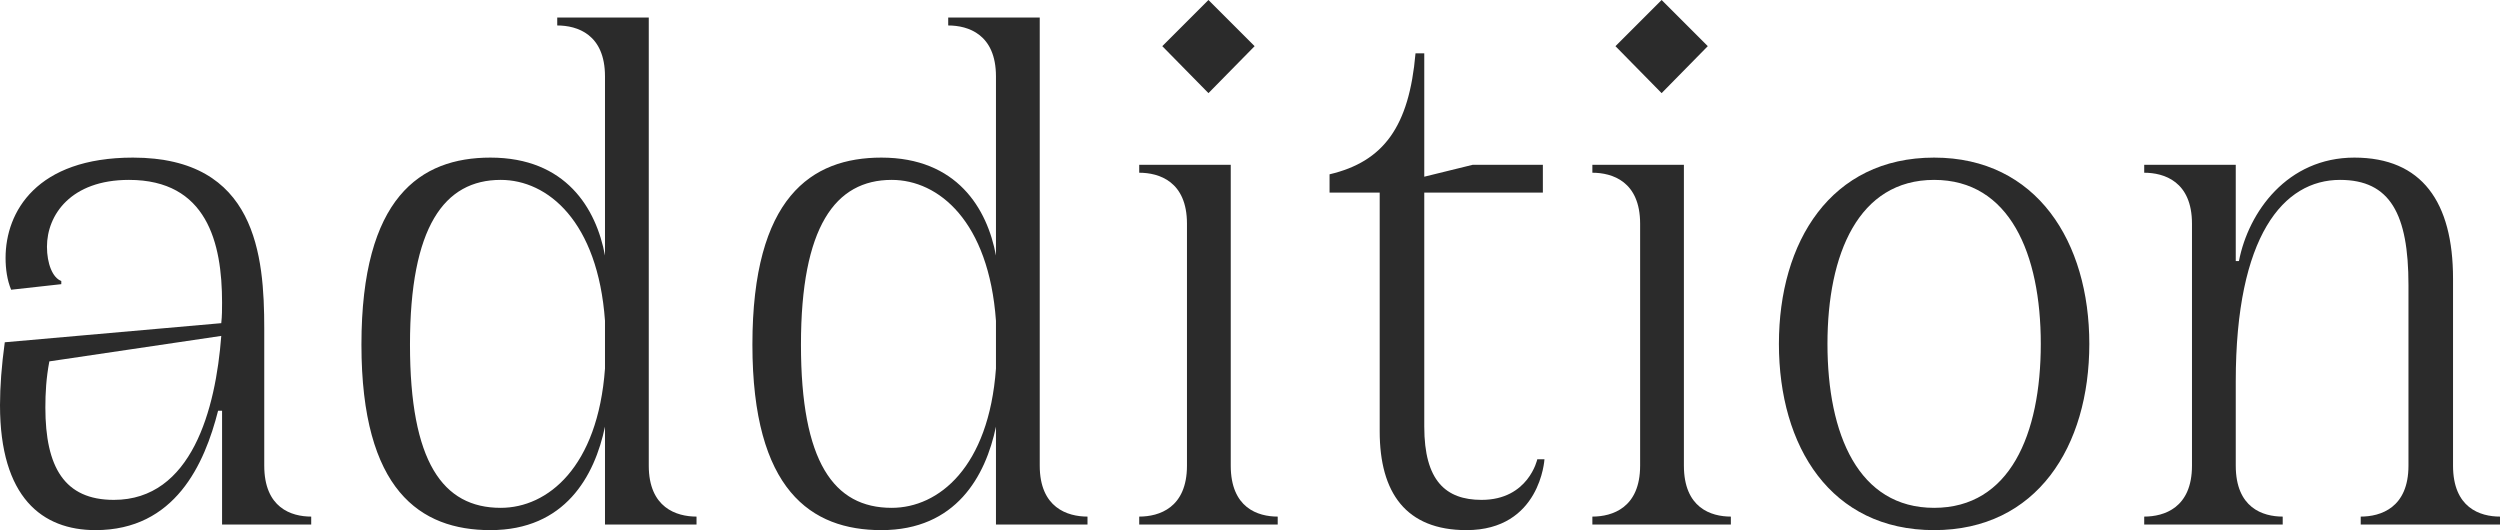 <?xml version="1.0" encoding="UTF-8"?> <svg xmlns="http://www.w3.org/2000/svg" width="1278" height="271" viewBox="0 0 1278 271" fill="none"> <path d="M135.085 238.041V168.053C135.085 130.617 131.016 80.568 67.949 80.568C18.717 80.568 2.848 108.237 2.848 131.838C2.848 137.535 3.662 143.231 5.696 148.114L31.33 145.266V143.638C26.854 142.011 24.006 134.686 24.006 126.141C24.006 109.865 36.212 91.961 65.915 91.961C105.789 91.961 113.52 124.107 113.52 154.625C113.52 157.88 113.52 161.542 113.113 165.204L2.441 174.97C0.814 186.77 0 197.757 0 207.116C0 254.317 21.565 271 48.826 271C89.514 271 104.569 237.227 111.486 209.964H113.52V268.152H159.091V264.083C148.919 264.083 135.085 259.607 135.085 238.041ZM58.184 255.538C32.957 255.538 23.192 238.854 23.192 208.336C23.192 201.012 23.599 193.281 25.227 184.736L113.113 171.715C110.265 209.15 98.058 255.538 58.184 255.538Z" fill="#2B2B2B"></path> <path d="M331.65 238.041V8.952H284.859V13.021C295.031 13.021 309.272 17.497 309.272 39.063V130.617C304.796 106.61 289.334 80.568 250.681 80.568C214.875 80.568 184.766 100.913 184.766 176.191C184.766 250.655 214.875 271 250.681 271C288.927 271 303.982 243.33 309.272 218.102V268.152H356.063V264.083C345.891 264.083 331.65 259.607 331.65 238.041ZM255.97 259.607C226.268 259.607 209.585 236.006 209.585 176.191C209.585 115.968 227.081 91.961 255.97 91.961C279.976 91.961 305.61 113.12 309.272 163.983V188.398C305.61 238.854 279.976 259.607 255.97 259.607Z" fill="#2B2B2B"></path> <path d="M531.515 238.041V8.952H484.723V13.021C494.895 13.021 509.136 17.497 509.136 39.063V130.617C504.661 106.61 489.199 80.568 450.545 80.568C414.74 80.568 384.63 100.913 384.63 176.191C384.63 250.655 414.74 271 450.545 271C488.792 271 503.847 243.33 509.136 218.102V268.152H555.928V264.083C545.756 264.083 531.515 259.607 531.515 238.041ZM455.835 259.607C426.132 259.607 409.45 236.006 409.45 176.191C409.45 115.968 426.946 91.961 455.835 91.961C479.841 91.961 505.474 113.12 509.136 163.983V188.398C505.474 238.854 479.841 259.607 455.835 259.607Z" fill="#2B2B2B"></path> <path d="M594.165 23.601L617.764 47.608L641.363 23.601L617.764 0L594.165 23.601ZM629.157 238.041V84.23H582.366V88.299C592.538 88.299 606.778 92.775 606.778 114.341V238.041C606.778 259.607 592.538 264.083 582.366 264.083V268.152H653.163V264.083C642.991 264.083 629.157 259.607 629.157 238.041Z" fill="#2B2B2B"></path> <path d="M785.864 234.785C785.864 234.785 781.388 255.538 757.382 255.538C739.072 255.538 728.086 245.772 728.086 218.102V98.472H788.712V84.23H752.906L728.086 90.333V27.263H723.611C720.356 64.698 707.335 82.602 679.668 89.113V98.472H705.301V220.544C705.301 251.875 718.728 271 749.651 271C787.491 271 789.526 234.785 789.526 234.785H785.864Z" fill="#2B2B2B"></path> <path d="M825.818 23.601L849.417 47.608L873.016 23.601L849.417 0L825.818 23.601ZM860.809 238.041V84.23H814.018V88.299C824.19 88.299 838.431 92.775 838.431 114.341V238.041C838.431 259.607 824.19 264.083 814.018 264.083V268.152H884.815V264.083C874.643 264.083 860.809 259.607 860.809 238.041Z" fill="#2B2B2B"></path> <path d="M988.723 80.568C935.828 80.568 909.381 123.7 909.381 175.784C909.381 228.275 935.828 271 988.723 271C1041.21 271 1068.06 228.275 1068.06 175.784C1068.06 123.7 1041.21 80.568 988.723 80.568ZM988.723 259.607C950.069 259.607 934.201 222.171 934.201 175.784C934.201 129.803 950.069 91.961 988.723 91.961C1027.38 91.961 1043.25 129.803 1043.25 175.784C1043.25 222.171 1027.38 259.607 988.723 259.607Z" fill="#2B2B2B"></path> <path d="M1253.99 238.041V142.417C1253.99 103.354 1238.13 80.568 1203.54 80.568C1169.36 80.568 1149.43 108.237 1144.54 133.465H1142.92V84.23H1096.12V88.299C1106.3 88.299 1120.54 92.775 1120.54 114.341V238.041C1120.54 259.607 1106.3 264.083 1096.12 264.083V268.152H1166.92V264.083C1156.75 264.083 1142.92 259.607 1142.92 238.041V194.908C1142.92 120.444 1167.33 91.961 1196.22 91.961C1221.85 91.961 1231.21 109.458 1231.21 145.673V238.041C1231.21 259.607 1216.97 264.083 1206.8 264.083V268.152H1278V264.083C1267.83 264.083 1253.99 259.607 1253.99 238.041Z" fill="#2B2B2B"></path> </svg> 
